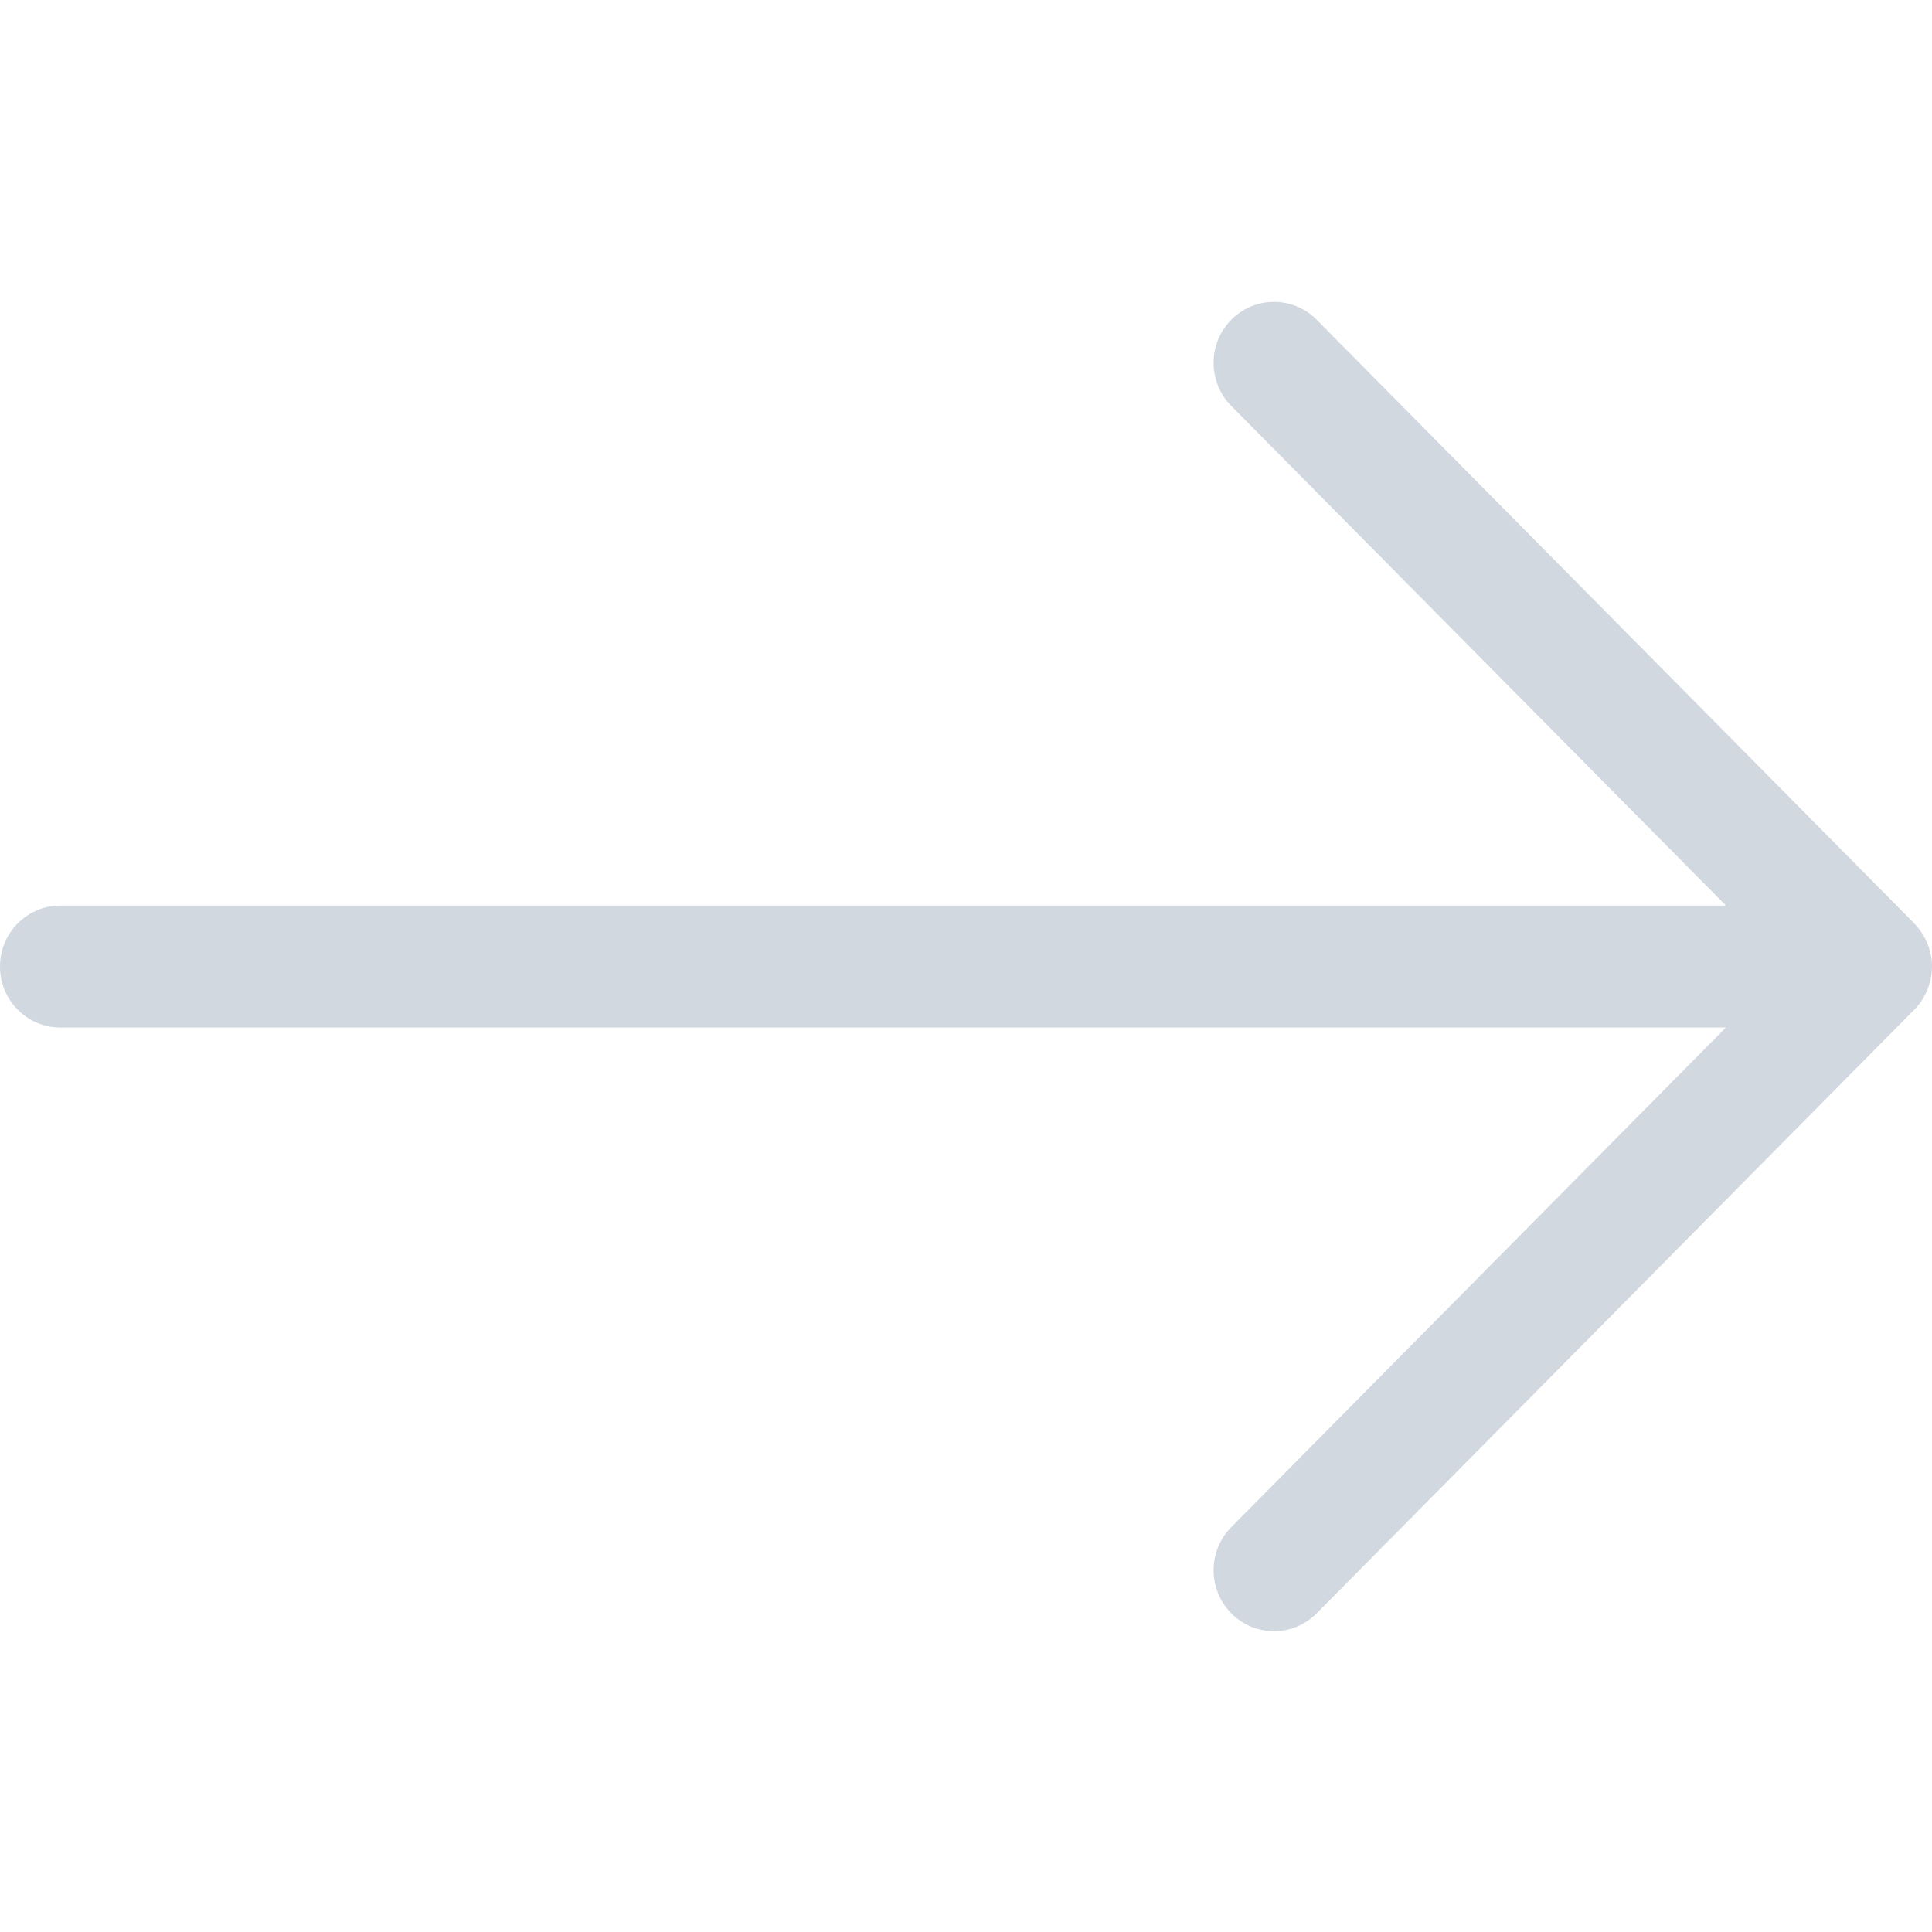 <svg width="32" height="32" xmlns="http://www.w3.org/2000/svg">

 <g>
  <title>background</title>
  <rect fill="none" id="canvas_background" height="402" width="582" y="-1" x="-1"/>
 </g>
 <g>
  <title>Layer 1</title>
  <path id="Arrow_Forward" fill-rule="evenodd" fill="#d1d8e0" d="m32,16.009c0,-0.267 -0.11,-0.522 -0.293,-0.714l-9.899,-9.999c-0.391,-0.395 -1.024,-0.394 -1.414,0c-0.391,0.394 -0.391,1.034 0,1.428l8.193,8.275l-27.587,0c-0.552,0 -1,0.452 -1,1.01s0.448,1.01 1,1.01l27.586,0l-8.192,8.275c-0.391,0.394 -0.39,1.034 0,1.428c0.391,0.394 1.024,0.394 1.414,0l9.899,-9.999c0.187,-0.189 0.29,-0.449 0.293,-0.714z" clip-rule="evenodd"/>
 </g>
</svg>